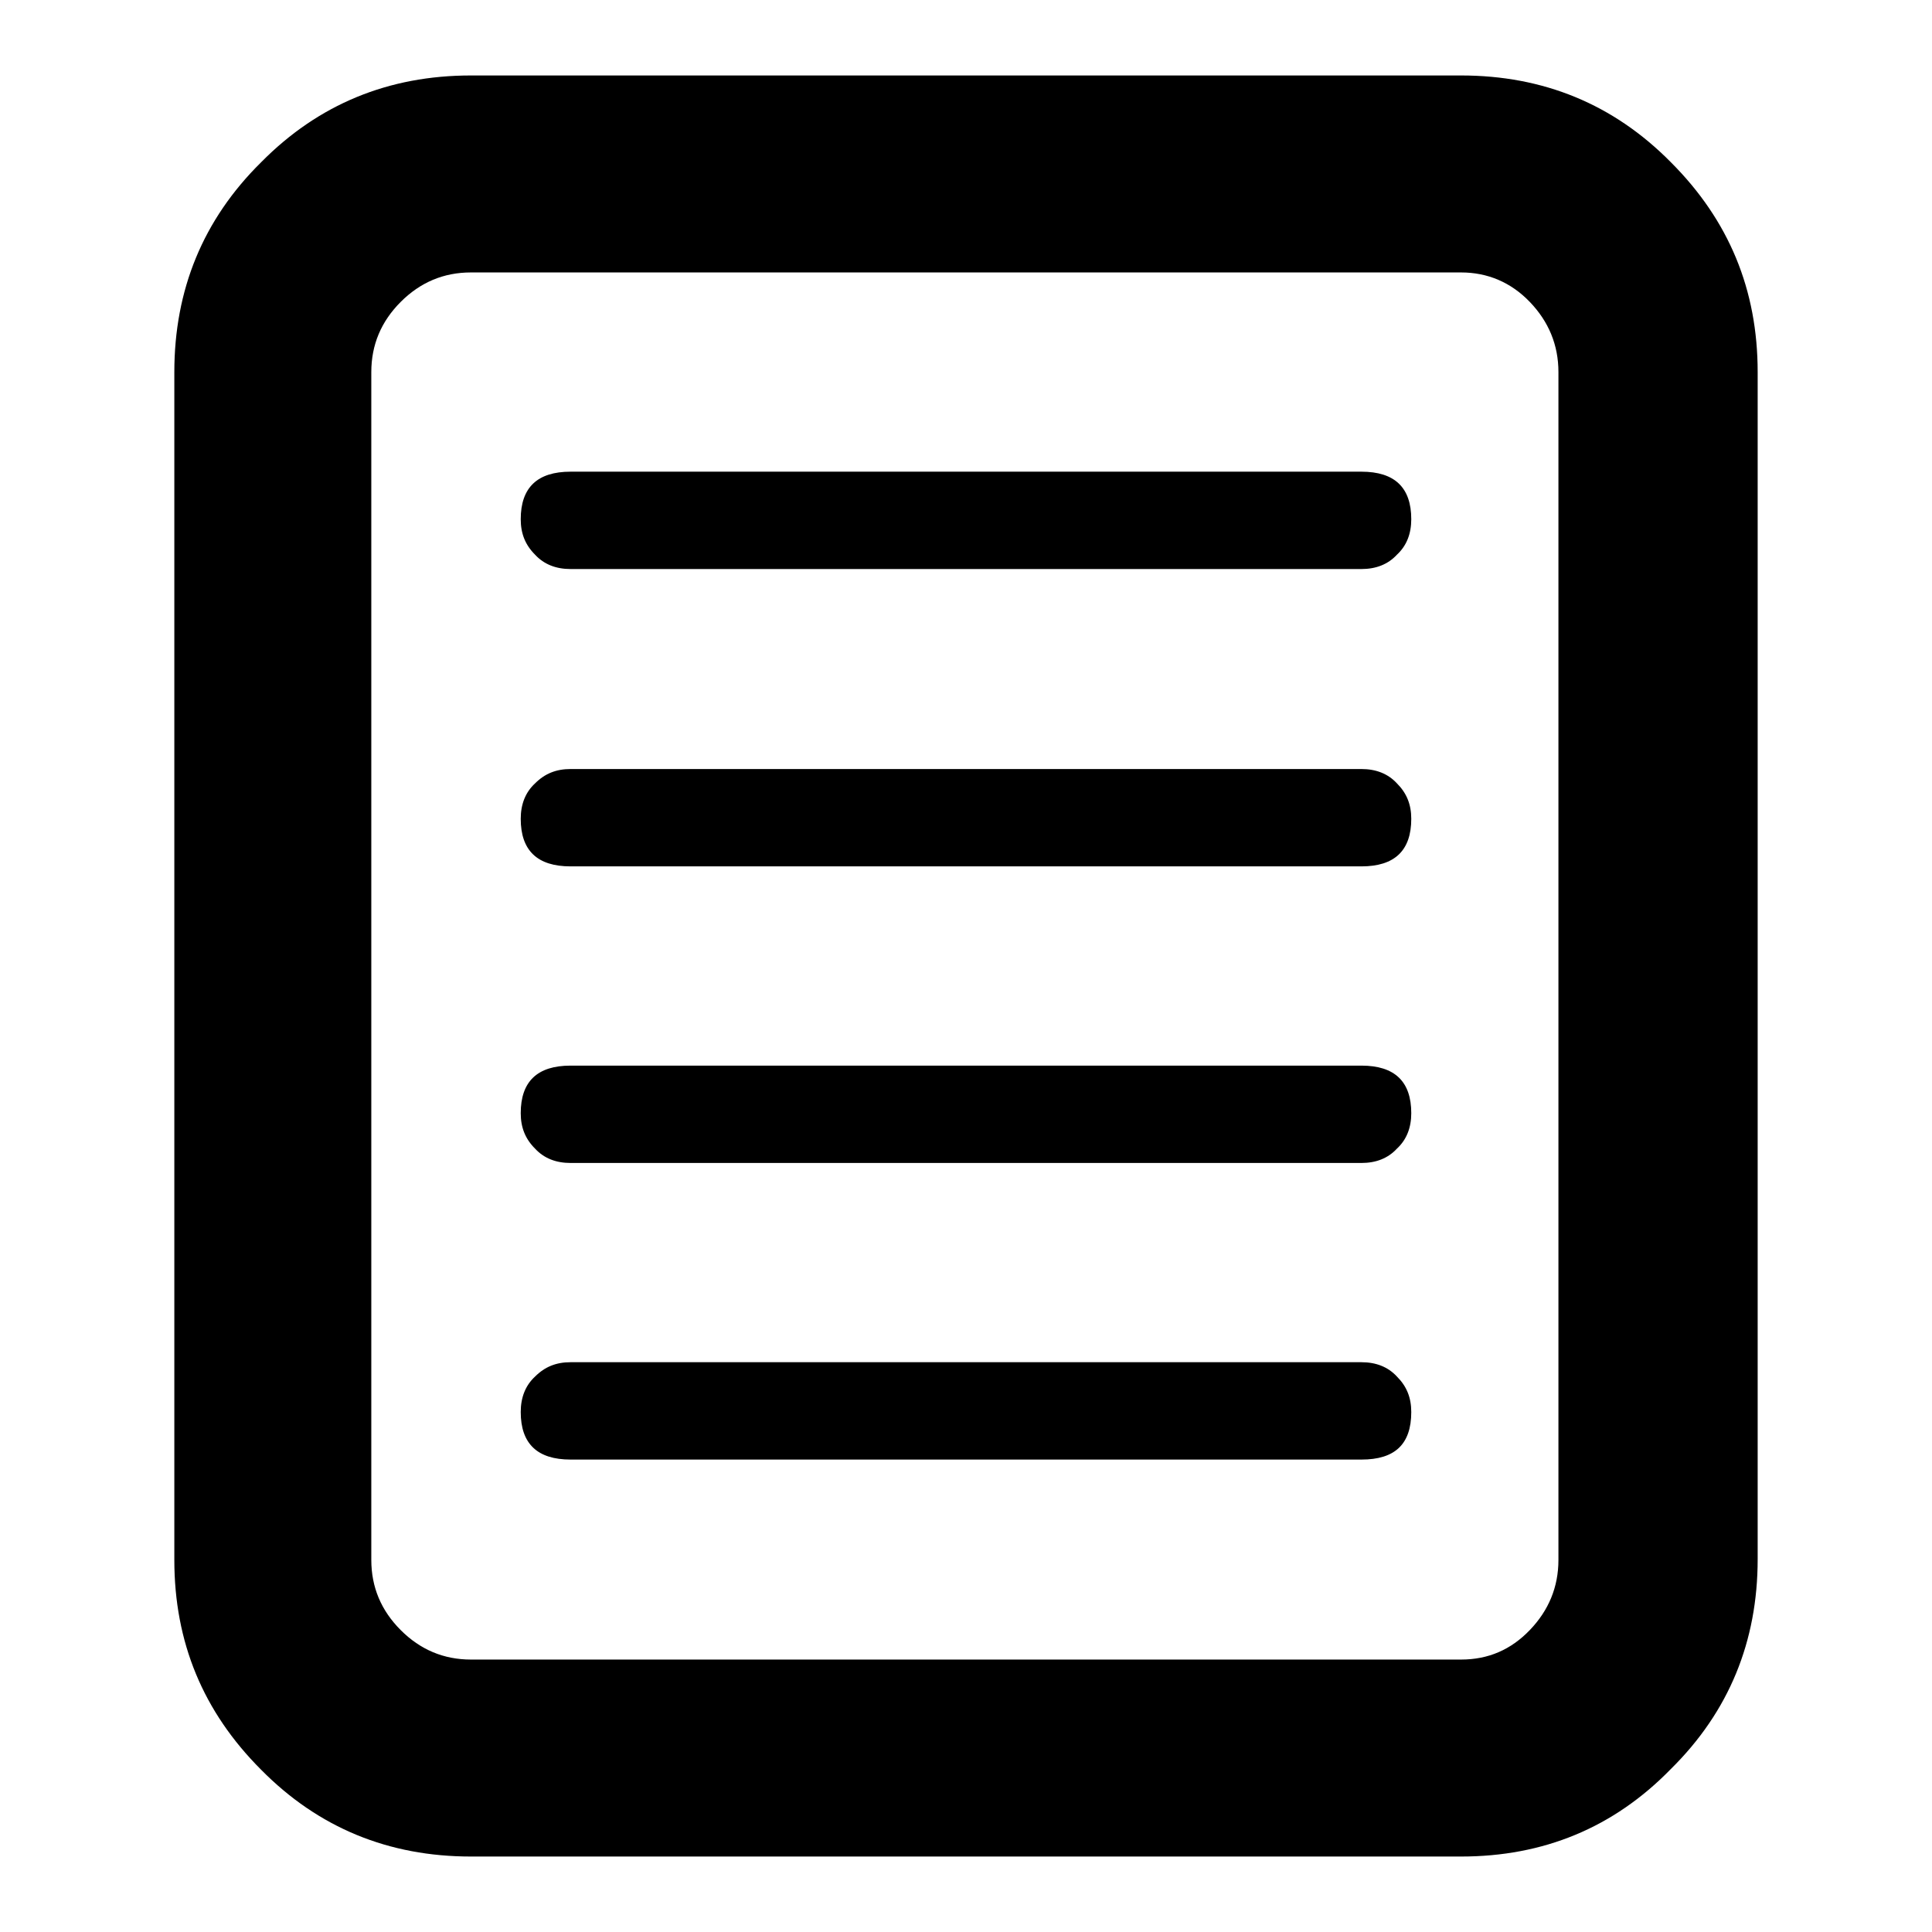 <?xml version="1.0" encoding="utf-8"?>
<!-- Svg Vector Icons : http://www.onlinewebfonts.com/icon -->
<!DOCTYPE svg PUBLIC "-//W3C//DTD SVG 1.1//EN" "http://www.w3.org/Graphics/SVG/1.1/DTD/svg11.dtd">
<svg version="1.1" xmlns="http://www.w3.org/2000/svg" xmlns:xlink="http://www.w3.org/1999/xlink" x="0px" y="0px" viewBox="0 0 256 256" enable-background="new 0 0 256 256" xml:space="preserve">
<g><g><g><path fill="#000000" d="M193.6,246H62.4c-10.9,0-20.2-3.8-27.8-11.5c-7.7-7.7-11.5-16.9-11.5-27.8V49.3c0-10.9,3.8-20.2,11.5-27.8C42.2,13.8,51.5,10,62.4,10h131.2c10.9,0,20.2,3.8,27.8,11.5c7.7,7.7,11.5,16.9,11.5,27.8v157.3c0,10.9-3.8,20.2-11.5,27.8C213.8,242.2,204.5,246,193.6,246z M62.4,36.1c-3.6,0-6.7,1.3-9.3,3.9c-2.6,2.6-3.9,5.7-3.9,9.3v157.4c0,3.6,1.3,6.7,3.9,9.3c2.6,2.6,5.7,3.9,9.3,3.9h131.2c3.6,0,6.6-1.3,9.1-3.9c2.5-2.6,3.8-5.7,3.8-9.3V49.3c0-3.6-1.3-6.7-3.8-9.3c-2.5-2.6-5.6-3.9-9.1-3.9L62.4,36.1L62.4,36.1z M180.4,114.8H75.6c-4.4,0-6.6-2.1-6.6-6.3c0-1.9,0.6-3.5,1.9-4.7c1.3-1.3,2.8-1.9,4.7-1.9h104.8c1.9,0,3.5,0.6,4.7,1.9c1.3,1.3,1.9,2.8,1.9,4.7C187,112.7,184.8,114.8,180.4,114.8z M180.4,75.4H75.6c-1.9,0-3.5-0.6-4.7-1.9c-1.3-1.3-1.9-2.8-1.9-4.7c0-4.2,2.2-6.3,6.6-6.3h104.8c4.4,0,6.6,2.1,6.6,6.3c0,1.9-0.6,3.5-1.9,4.7C183.9,74.8,182.3,75.4,180.4,75.4z M180.4,154.1H75.6c-1.9,0-3.5-0.6-4.7-1.9c-1.3-1.3-1.9-2.8-1.9-4.7c0-4.2,2.2-6.3,6.6-6.3h104.8c4.4,0,6.6,2.1,6.6,6.3c0,1.9-0.6,3.5-1.9,4.7C183.9,153.5,182.3,154.1,180.4,154.1z M180.4,193.4H75.6c-4.4,0-6.6-2.1-6.6-6.3c0-1.9,0.6-3.5,1.9-4.7c1.3-1.3,2.8-1.9,4.7-1.9h104.8c1.9,0,3.5,0.6,4.7,1.9c1.3,1.3,1.9,2.8,1.9,4.7C187,191.4,184.8,193.4,180.4,193.4z"/></g></g></g>
</svg>